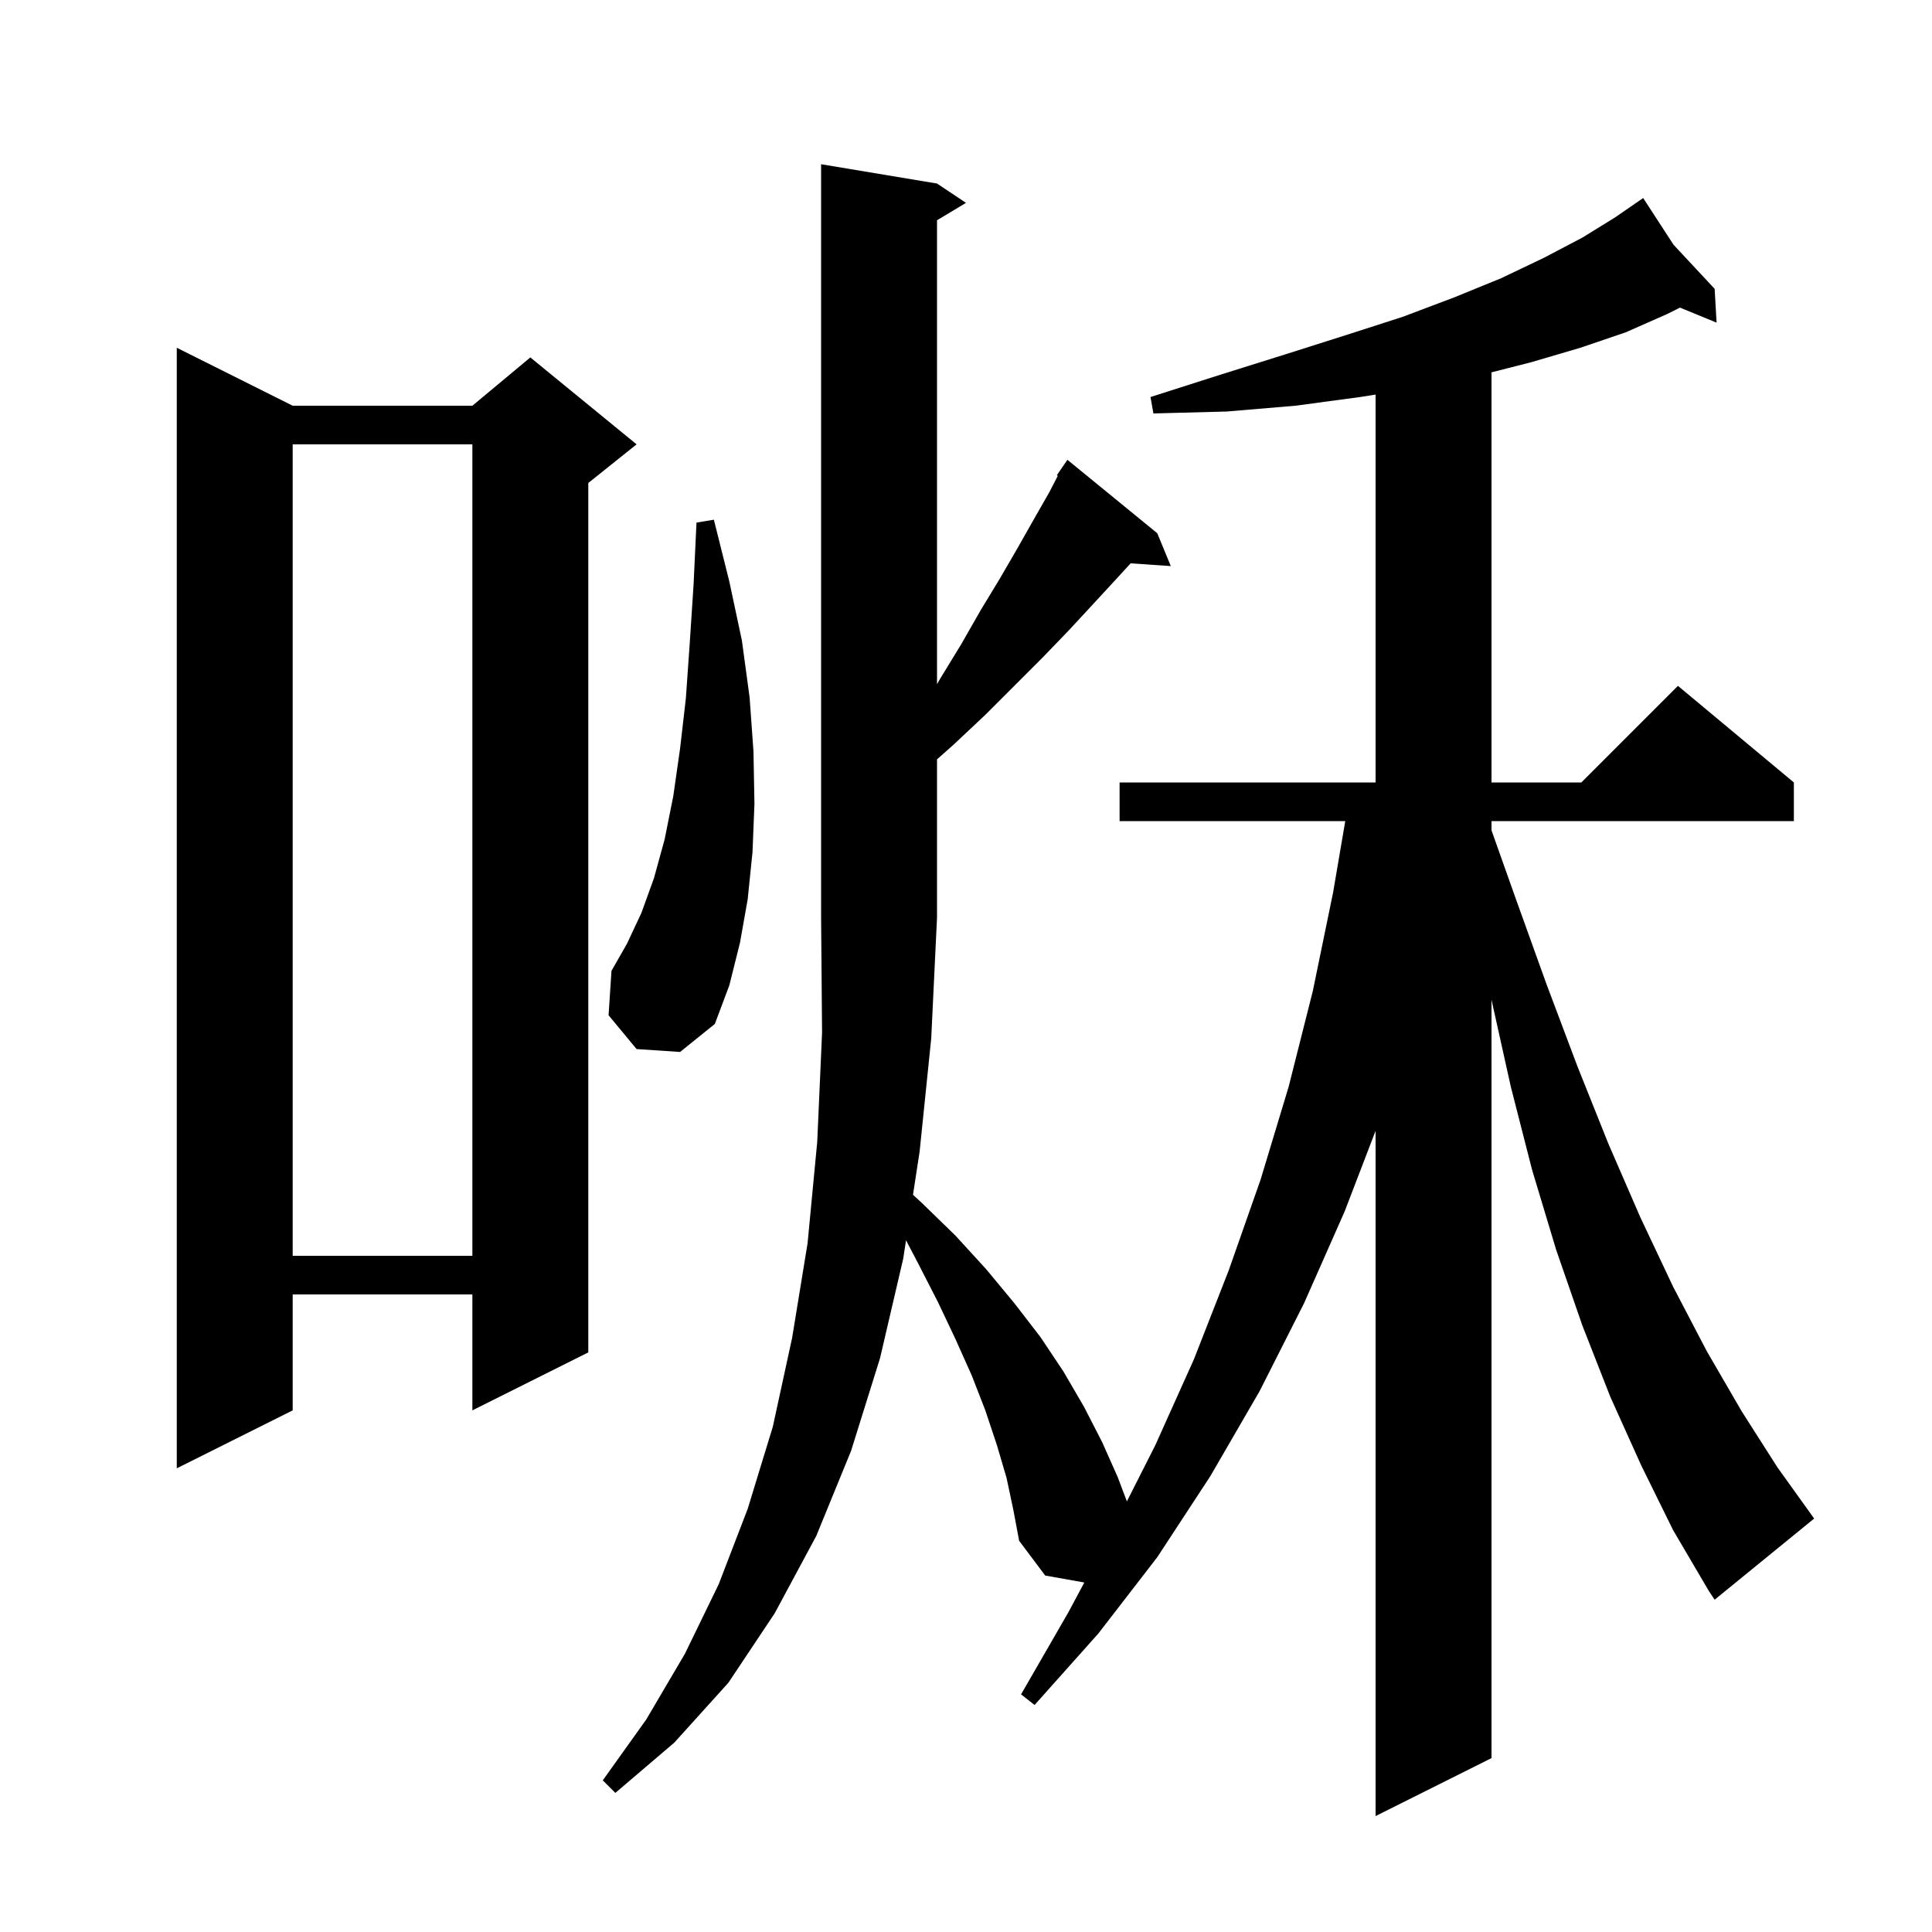 <svg xmlns="http://www.w3.org/2000/svg" xmlns:xlink="http://www.w3.org/1999/xlink" version="1.1" baseProfile="full" viewBox="0 0 200 200" width="200" height="200"><g fill="currentColor"><path d="M 169.9 151.7 L 166.7 144.6 L 163.8 137.2 L 161.1 129.4 L 158.6 121.1 L 156.4 112.5 L 154.4 103.5 L 154.4 182.0 L 142.4 188.0 L 142.4 117.063 L 139.2 125.4 L 135.0 134.9 L 130.4 144.0 L 125.3 152.8 L 119.8 161.2 L 113.7 169.1 L 107.1 176.5 L 105.7 175.4 L 110.6 166.9 L 112.248 163.82 L 108.2 163.1 L 105.5 159.5 L 104.9 156.3 L 104.2 153.0 L 103.2 149.6 L 102.0 146.0 L 100.6 142.4 L 98.9 138.6 L 97.1 134.8 L 95.0 130.7 L 93.792 128.394 L 93.5 130.3 L 91.1 140.6 L 88.1 150.2 L 84.5 159.0 L 80.2 167.0 L 75.4 174.2 L 69.8 180.4 L 63.7 185.6 L 62.4 184.3 L 66.9 178.0 L 70.9 171.2 L 74.4 164.0 L 77.4 156.2 L 80.0 147.7 L 82.0 138.5 L 83.6 128.7 L 84.6 118.2 L 85.1 106.9 L 85.0 95.0 L 85.0 17.0 L 97.0 19.0 L 100.0 21.0 L 97.0 22.8 L 97.0 70.832 L 97.3 70.3 L 99.5 66.7 L 101.5 63.2 L 103.5 59.9 L 105.3 56.8 L 107.0 53.8 L 108.6 51.0 L 109.503 49.259 L 109.4 49.2 L 109.942 48.411 L 110.0 48.3 L 110.013 48.309 L 110.5 47.6 L 119.8 55.2 L 121.2 58.6 L 117.042 58.318 L 115.5 60.0 L 113.1 62.6 L 110.6 65.3 L 107.9 68.1 L 102.0 74.0 L 98.7 77.1 L 97.0 78.606 L 97.0 95.0 L 96.4 107.5 L 95.2 119.2 L 94.513 123.685 L 95.4 124.5 L 98.9 127.9 L 102.1 131.4 L 105.0 134.9 L 107.7 138.4 L 110.1 142.0 L 112.2 145.6 L 114.1 149.3 L 115.7 152.9 L 116.655 155.423 L 119.6 149.6 L 123.6 140.7 L 127.2 131.5 L 130.5 122.1 L 133.4 112.5 L 135.9 102.6 L 138.0 92.4 L 139.26 85.0 L 115.9 85.0 L 115.9 81.0 L 142.4 81.0 L 142.4 40.846 L 140.8 41.1 L 134.1 42.0 L 127.0 42.6 L 119.4 42.8 L 119.1 41.1 L 126.3 38.8 L 133.0 36.7 L 139.3 34.7 L 145.2 32.8 L 150.5 30.8 L 155.4 28.8 L 159.8 26.7 L 163.8 24.6 L 167.2 22.5 L 169.261 21.079 L 169.2 21.0 L 169.268 21.073 L 170.1 20.5 L 173.243 25.335 L 177.5 29.9 L 177.7 33.4 L 173.912 31.844 L 172.6 32.5 L 168.3 34.4 L 163.6 36.0 L 158.5 37.5 L 154.4 38.544 L 154.4 81.0 L 163.7 81.0 L 173.7 71.0 L 185.7 81.0 L 185.7 85.0 L 154.4 85.0 L 154.4 85.955 L 156.9 93.0 L 160.1 101.9 L 163.3 110.4 L 166.5 118.4 L 169.8 126.0 L 173.2 133.2 L 176.7 139.9 L 180.3 146.1 L 184.0 151.9 L 187.8 157.2 L 177.5 165.6 L 176.9 164.7 L 173.2 158.4 Z M 30.3 42.0 L 48.9 42.0 L 54.9 37.0 L 65.9 46.0 L 60.9 50.0 L 60.9 140.0 L 48.9 146.0 L 48.9 134.0 L 30.3 134.0 L 30.3 146.0 L 18.3 152.0 L 18.3 36.0 Z M 30.3 46.0 L 30.3 130.0 L 48.9 130.0 L 48.9 46.0 Z M 65.9 108.6 L 63.0 105.1 L 63.3 100.5 L 64.9 97.7 L 66.4 94.5 L 67.7 90.9 L 68.8 86.9 L 69.7 82.4 L 70.4 77.5 L 71.0 72.3 L 71.4 66.6 L 71.8 60.5 L 72.1 54.1 L 73.9 53.8 L 75.5 60.2 L 76.8 66.3 L 77.6 72.2 L 78.0 77.8 L 78.1 83.2 L 77.9 88.2 L 77.4 93.1 L 76.6 97.6 L 75.5 102.0 L 74.0 106.0 L 70.4 108.9 Z "/></g></svg>